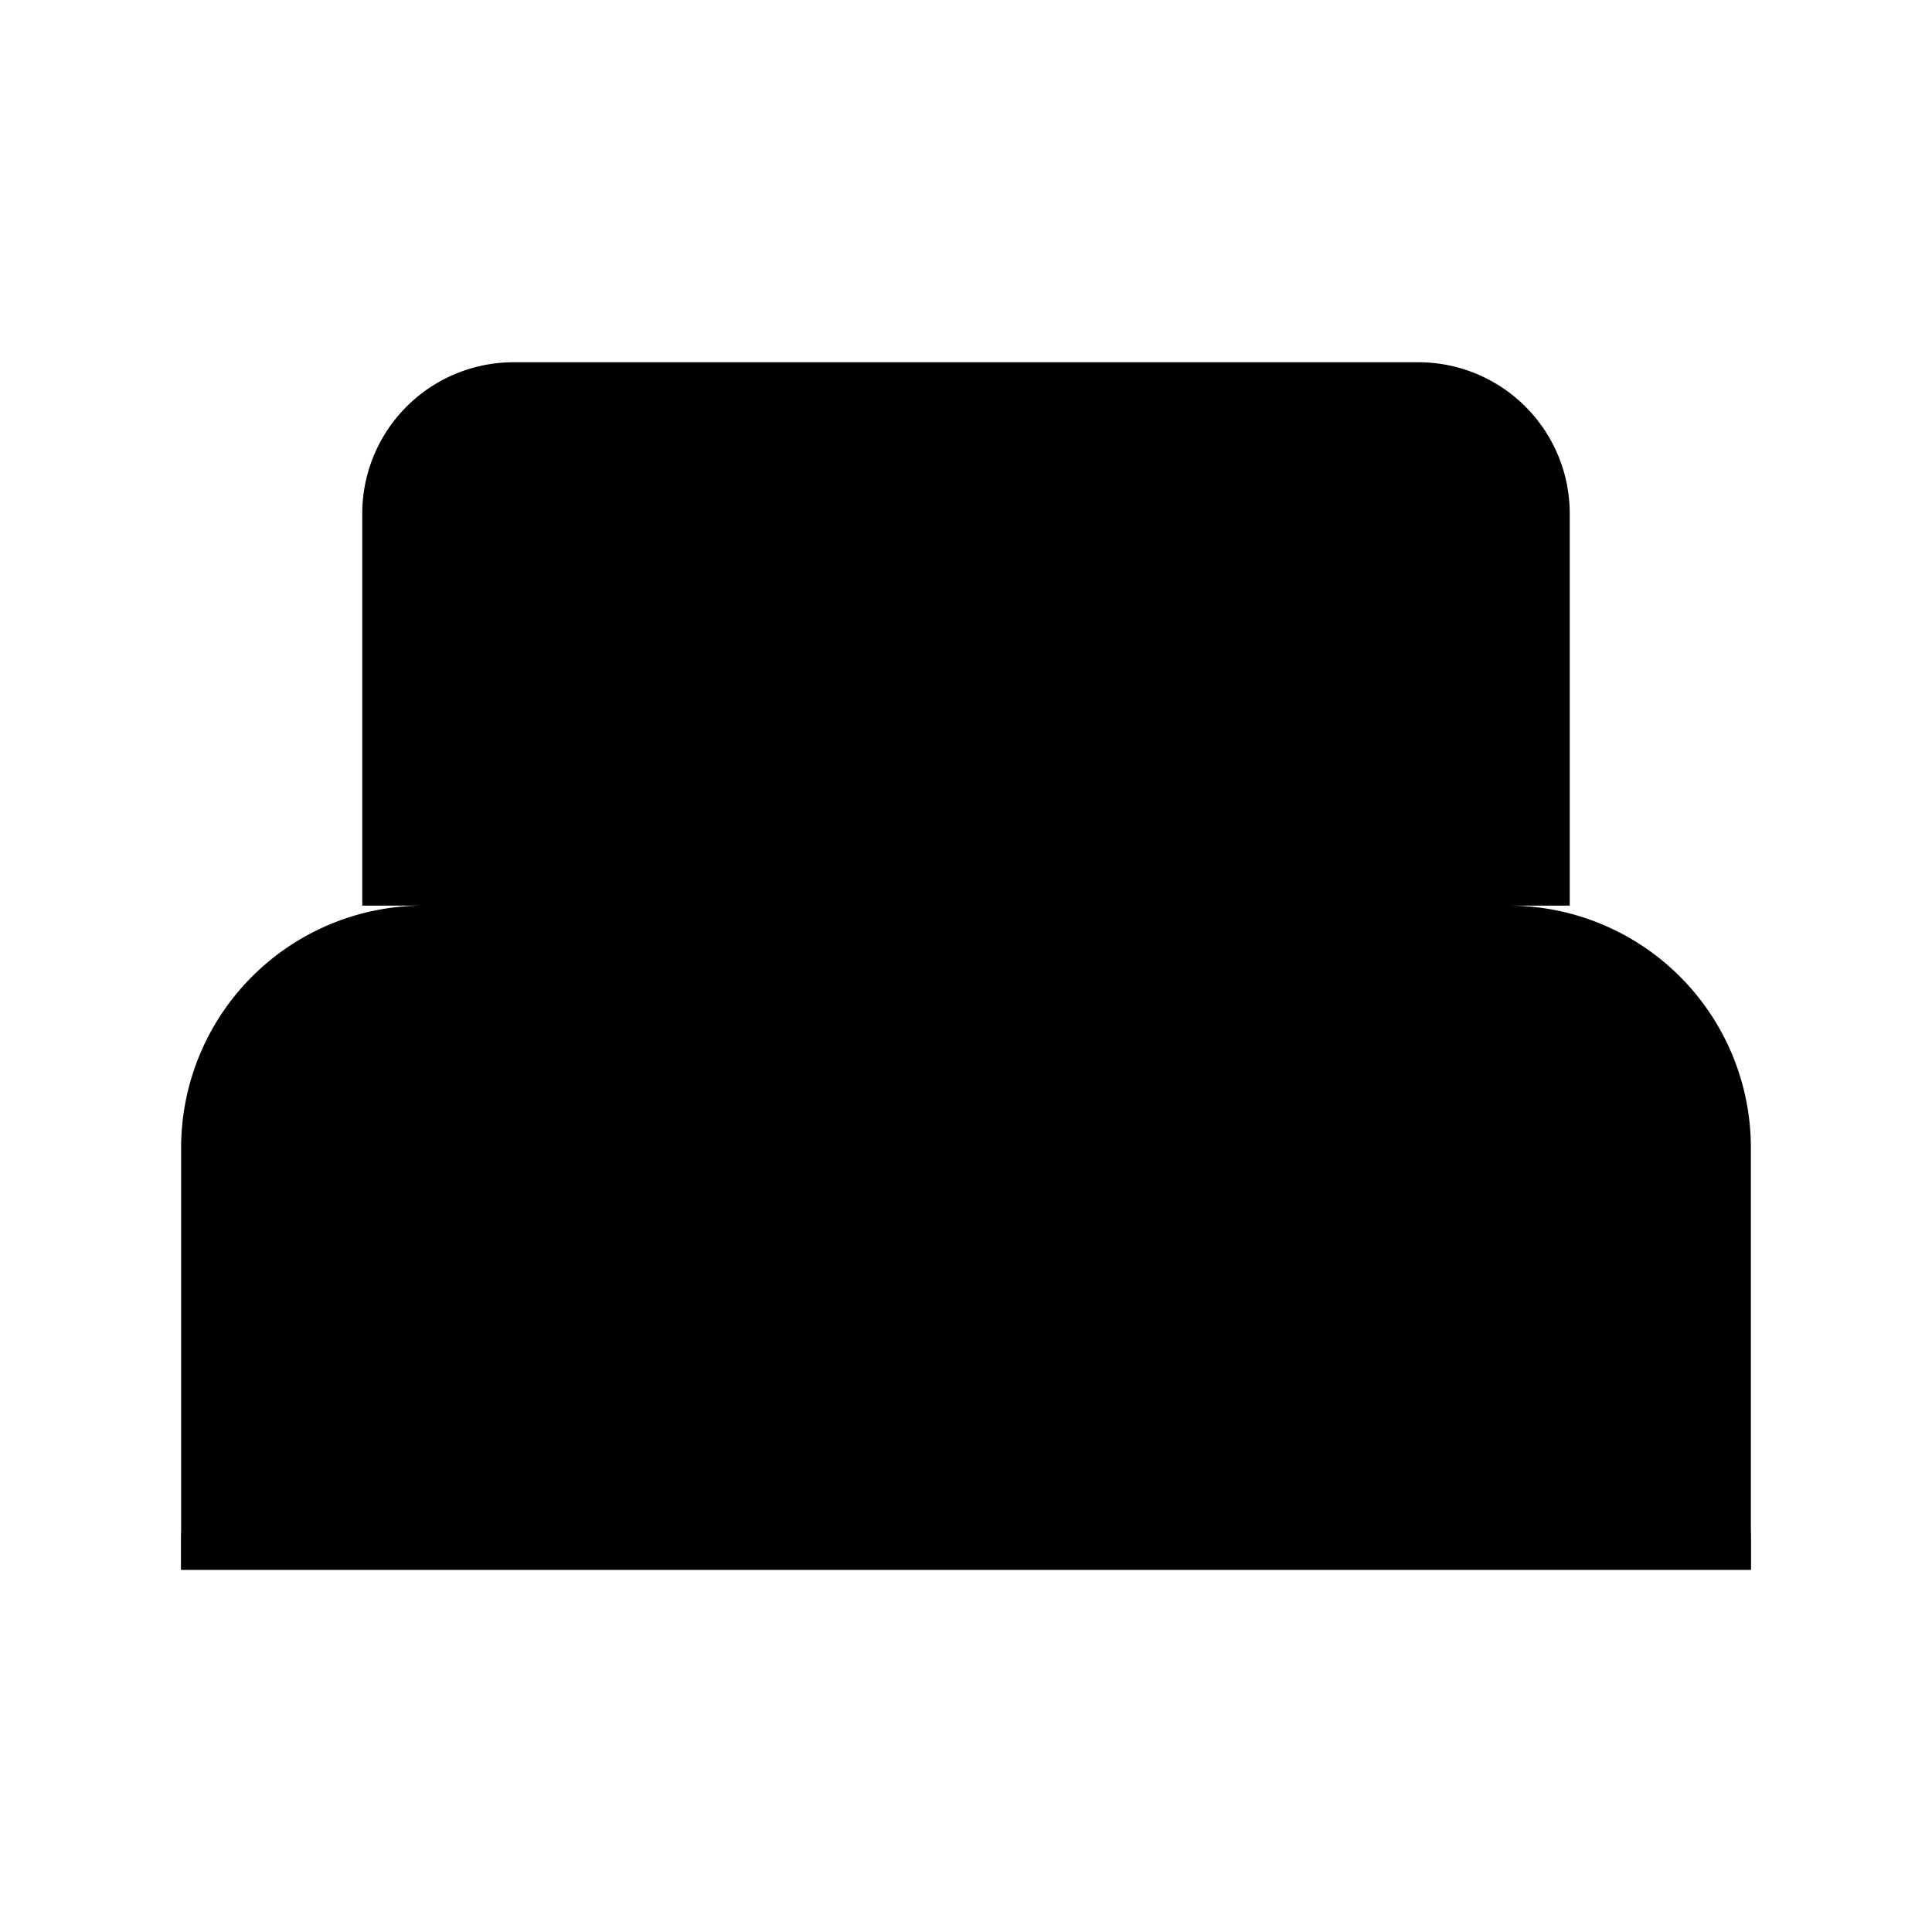 <svg xmlns="http://www.w3.org/2000/svg" viewBox="0 0 512 512" class="ionicon"><path d="M384 240H96V136a40.12 40.12 0 0 1 40-40h240a40.12 40.12 0 0 1 40 40v104ZM48 416V304a64.19 64.19 0 0 1 64-64h288a64.19 64.19 0 0 1 64 64v112" stroke-linecap="round" stroke-linejoin="round" class="ionicon-fill-none ionicon-stroke-width"/><path d="M48 416v-8a24.07 24.07 0 0 1 24-24h368a24.07 24.07 0 0 1 24 24v8M112 240v-16a32.09 32.09 0 0 1 32-32h80a32.09 32.09 0 0 1 32 32v16M256 240v-16a32.09 32.09 0 0 1 32-32h80a32.09 32.09 0 0 1 32 32v16" stroke-linecap="round" stroke-linejoin="round" class="ionicon-fill-none ionicon-stroke-width"/></svg>